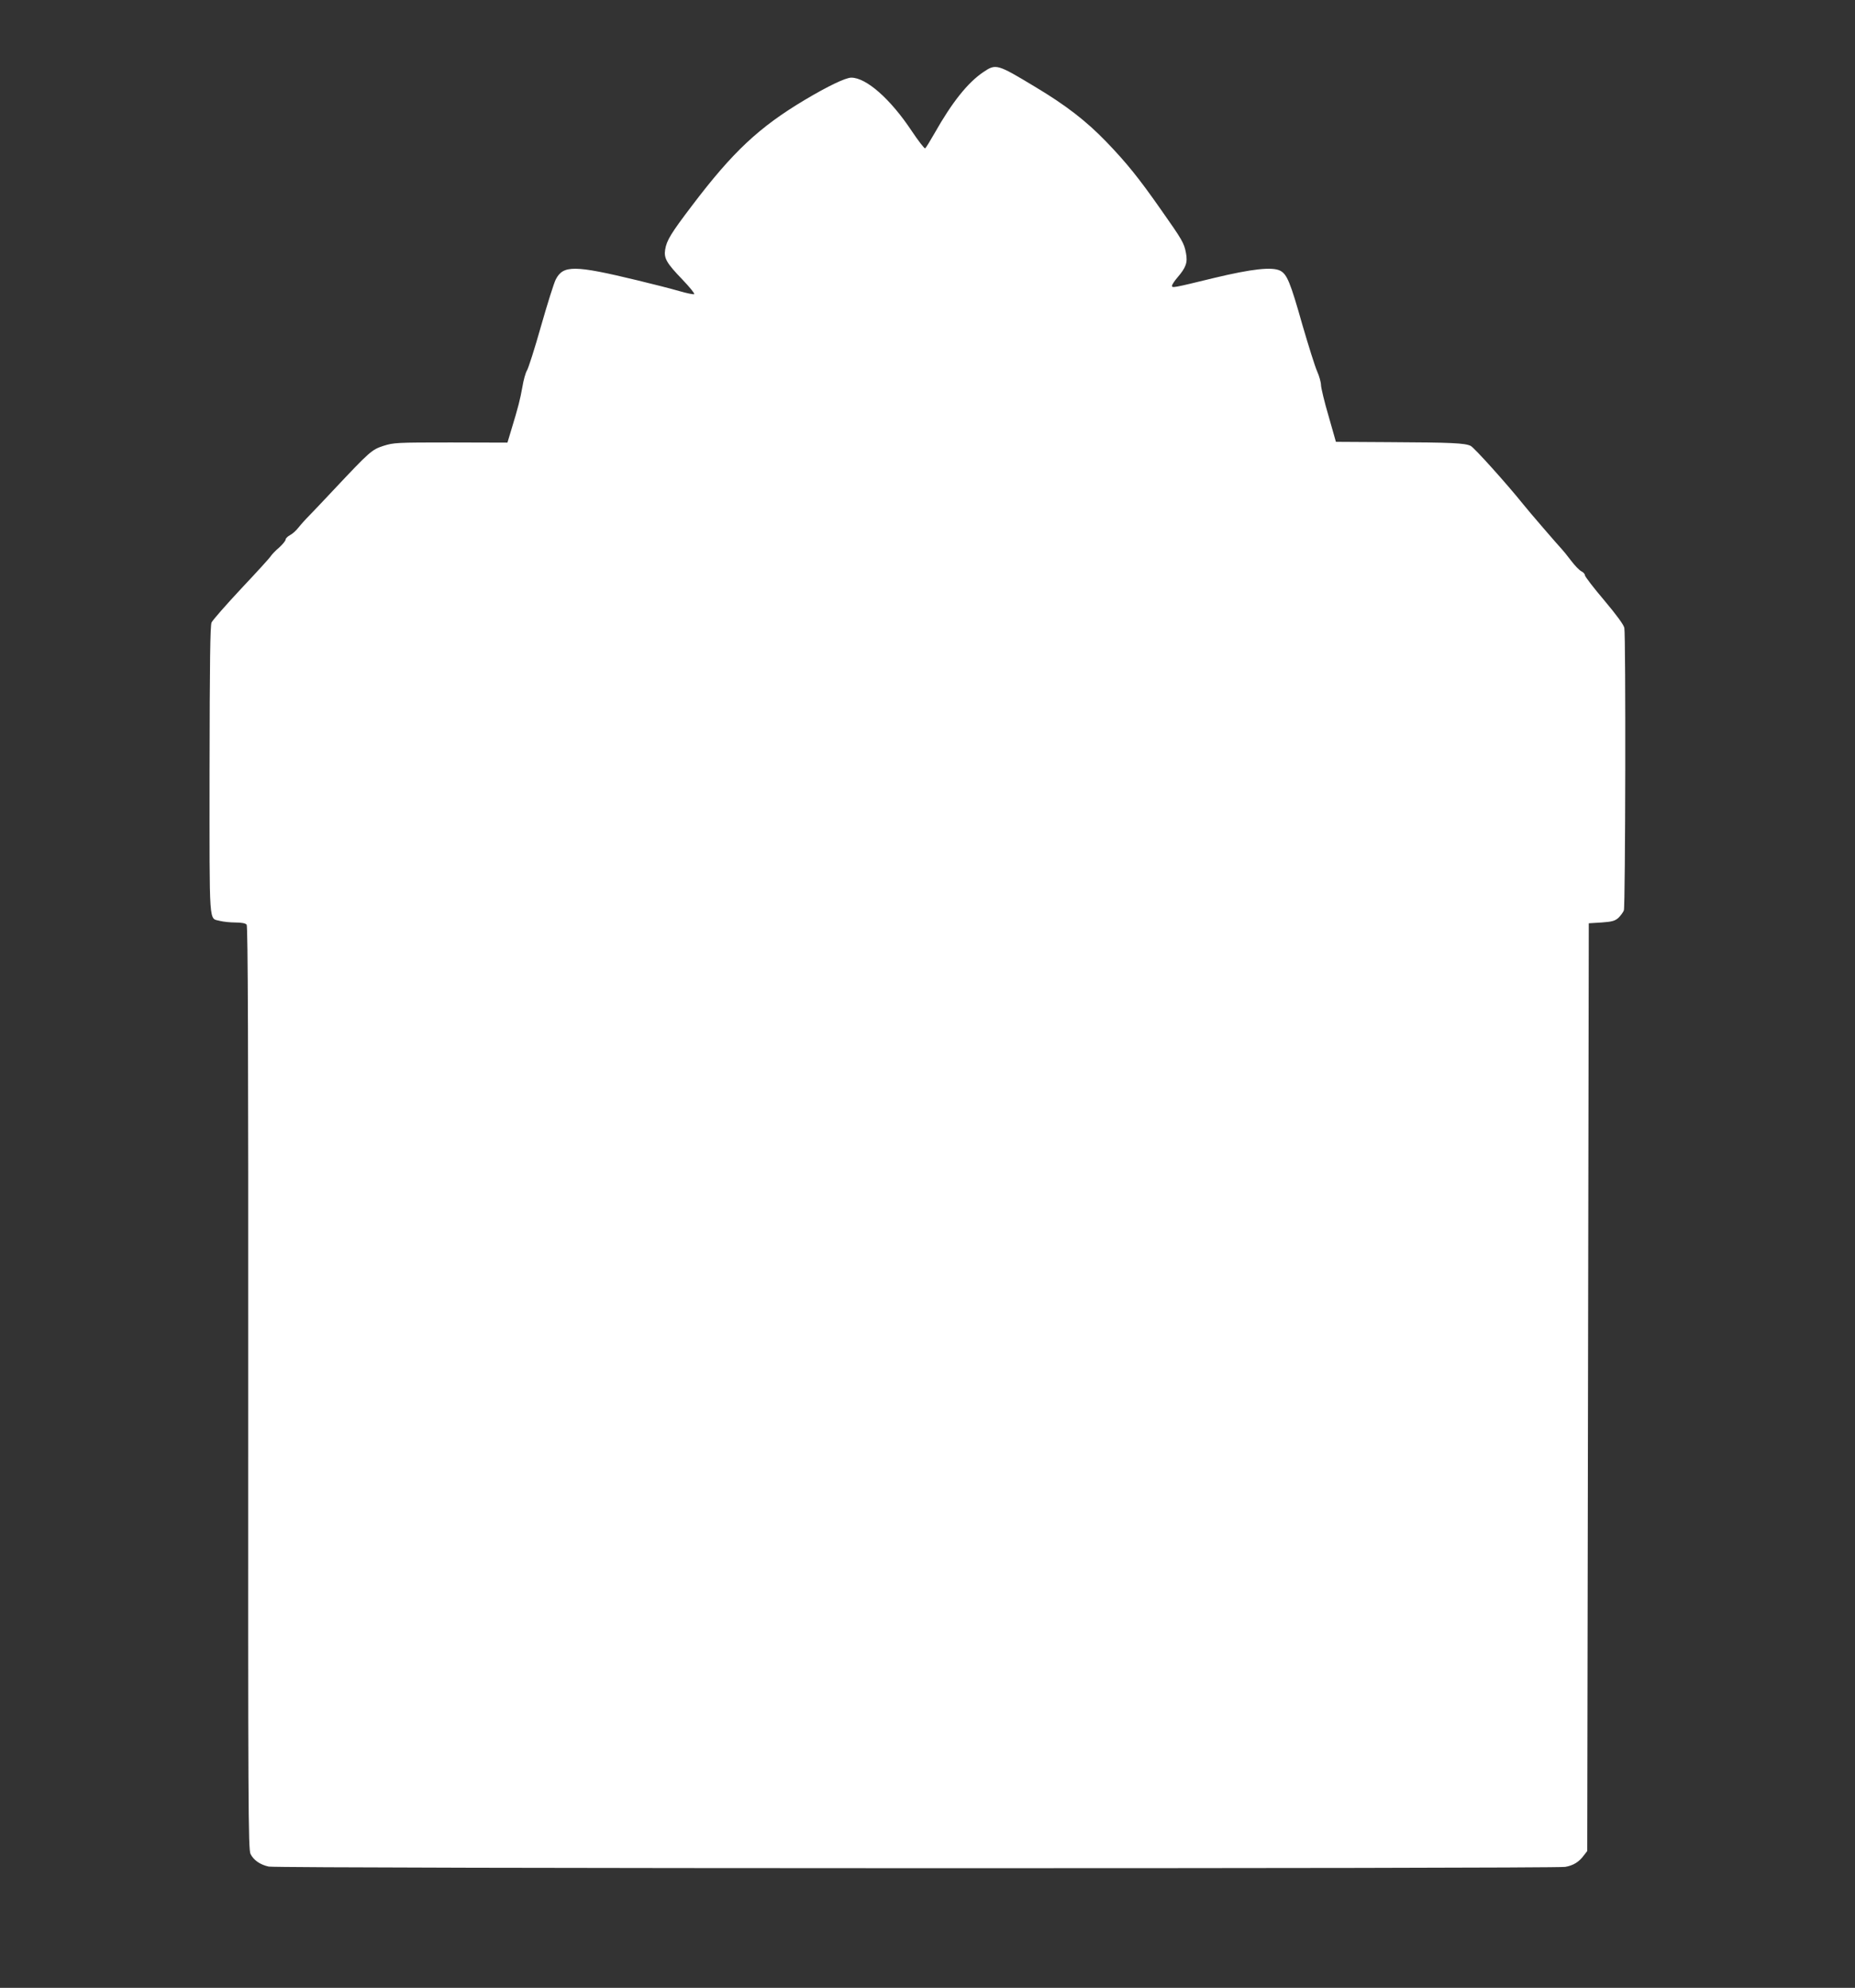 <?xml version="1.0" standalone="no"?>
<!DOCTYPE svg PUBLIC "-//W3C//DTD SVG 20010904//EN"
 "http://www.w3.org/TR/2001/REC-SVG-20010904/DTD/svg10.dtd">
<svg version="1.0" xmlns="http://www.w3.org/2000/svg"
 width="1195pt" height="1280pt" viewBox="0 0 1195 1280"
 preserveAspectRatio="xMidYMid meet">
<rect x="0" y="0" width="1195" height="1280" fill="#333333" stroke="none"/>
<g transform="translate(0,1280) scale(0.1,-0.1)"
fill="#ffffff" stroke="none">
<path d="M6335 12336 c-101 -68 -202 -195 -314 -393 -29 -51 -56 -95 -61 -98
-5 -3 -44 48 -87 112 -136 205 -292 343 -389 343 -37 0 -151 -55 -299 -143
-295 -176 -464 -334 -727 -681 -136 -179 -163 -223 -173 -283 -9 -56 9 -87
111 -193 47 -49 81 -91 76 -94 -5 -3 -49 6 -97 20 -48 14 -169 45 -269 69
-406 98 -478 99 -526 5 -11 -21 -54 -157 -95 -301 -41 -145 -82 -273 -91 -286
-8 -13 -22 -61 -29 -106 -15 -82 -25 -123 -71 -274 l-25 -83 -365 1 c-351 0
-367 -1 -434 -22 -76 -25 -87 -35 -326 -289 -54 -58 -120 -127 -147 -155 -27
-27 -61 -65 -75 -83 -14 -18 -38 -40 -54 -48 -15 -8 -28 -21 -28 -28 0 -8 -19
-31 -42 -52 -24 -20 -47 -45 -53 -54 -5 -10 -91 -104 -190 -209 -99 -106 -185
-204 -192 -219 -9 -20 -12 -253 -13 -954 0 -1029 -6 -947 68 -968 20 -5 65
-10 98 -10 40 0 66 -5 73 -14 8 -10 11 -775 10 -2983 -1 -2698 0 -2973 15
-3001 20 -40 62 -69 117 -81 53 -13 8278 -14 8352 -2 52 9 89 31 121 75 l21
27 5 2987 5 2987 82 5 c69 5 86 10 109 30 14 14 30 35 35 48 10 27 13 1769 3
1819 -4 20 -50 83 -130 178 -68 80 -124 153 -124 161 0 8 -10 19 -22 25 -13 6
-43 37 -68 70 -25 33 -51 65 -58 72 -16 16 -221 253 -252 293 -101 126 -313
362 -336 373 -38 18 -120 22 -528 24 l-340 2 -47 165 c-27 91 -48 180 -49 199
0 18 -11 59 -25 90 -14 31 -56 166 -95 299 -78 276 -99 326 -143 349 -52 26
-181 12 -427 -47 -266 -65 -270 -65 -270 -50 0 6 15 30 34 52 56 65 68 97 56
159 -12 64 -23 83 -161 279 -143 204 -221 301 -354 439 -129 133 -258 233
-457 352 -244 147 -252 150 -333 95z"/>
</g>
</svg>
